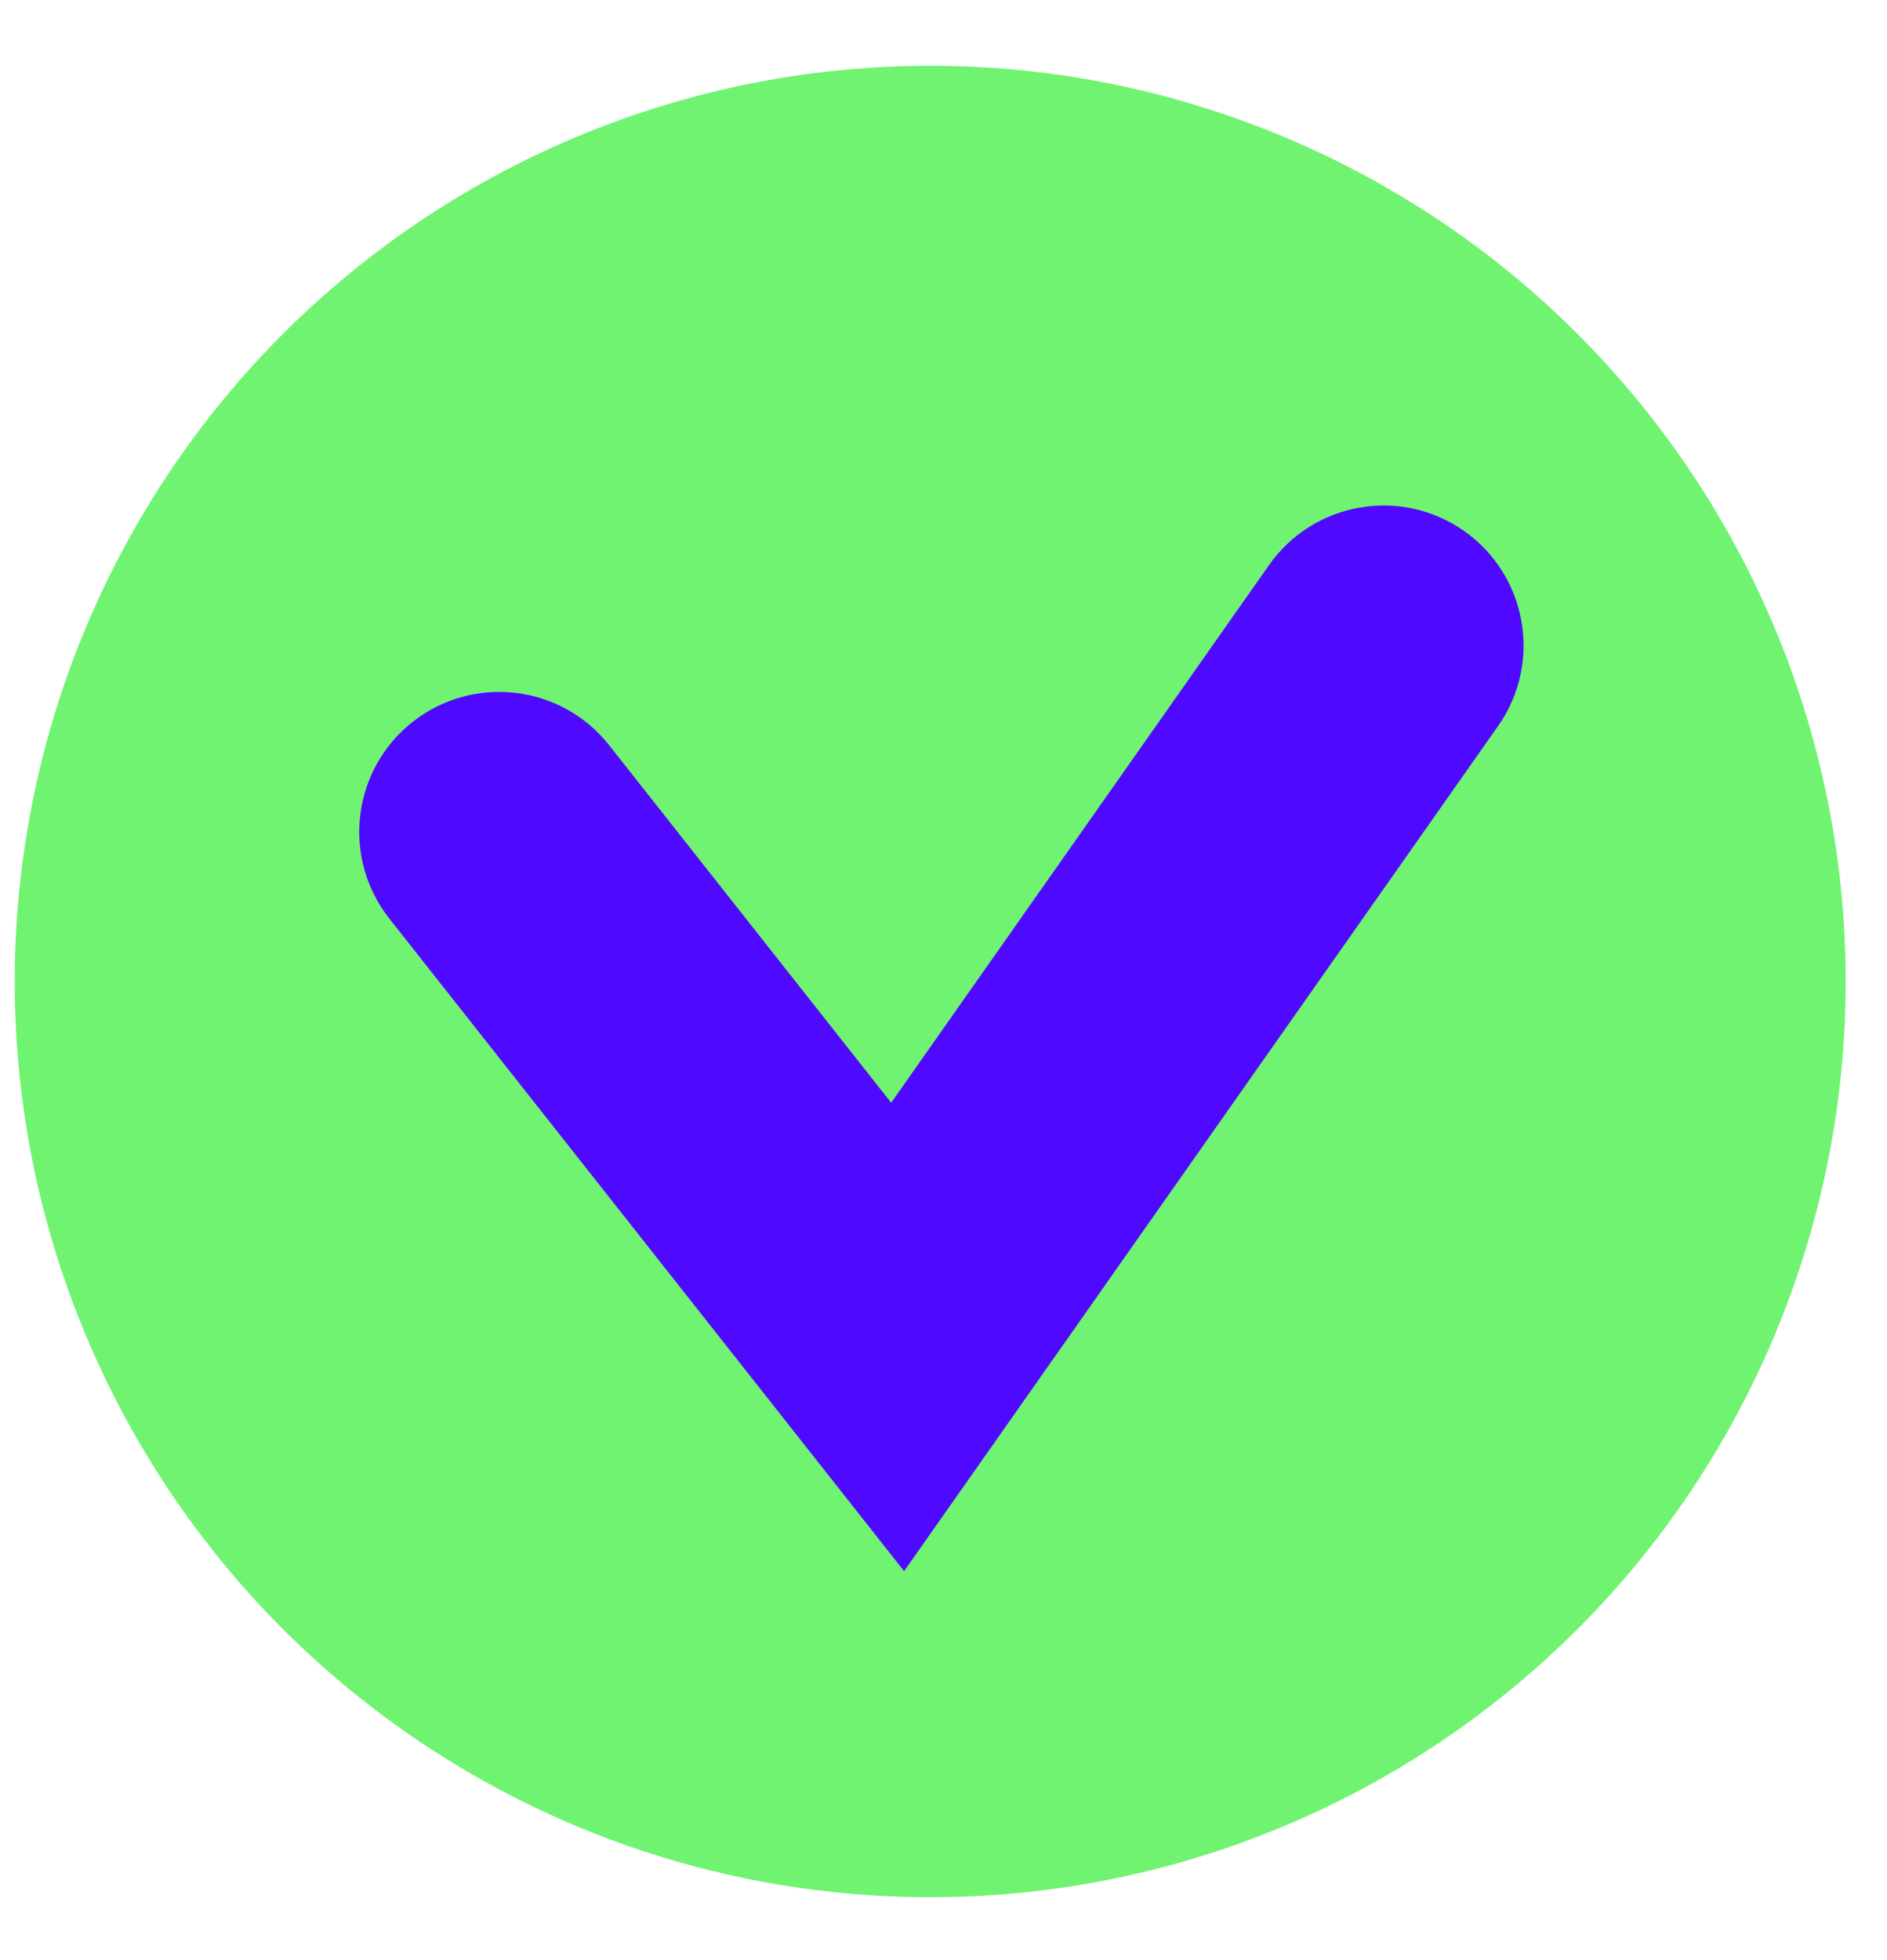 <?xml version="1.0" encoding="UTF-8"?> <svg xmlns="http://www.w3.org/2000/svg" width="26" height="27" viewBox="0 0 26 27" fill="none"><circle cx="12.817" cy="13.52" r="12.614" fill="#70F371"></circle><path fill-rule="evenodd" clip-rule="evenodd" d="M20.173 7.314C21.044 7.927 21.254 9.13 20.641 10.001L12.457 21.642L5.365 12.654C4.705 11.818 4.848 10.605 5.684 9.945C6.52 9.286 7.733 9.429 8.393 10.265L12.279 15.19L17.486 7.783C18.098 6.912 19.301 6.702 20.173 7.314Z" fill="#4F09FF"></path></svg> 